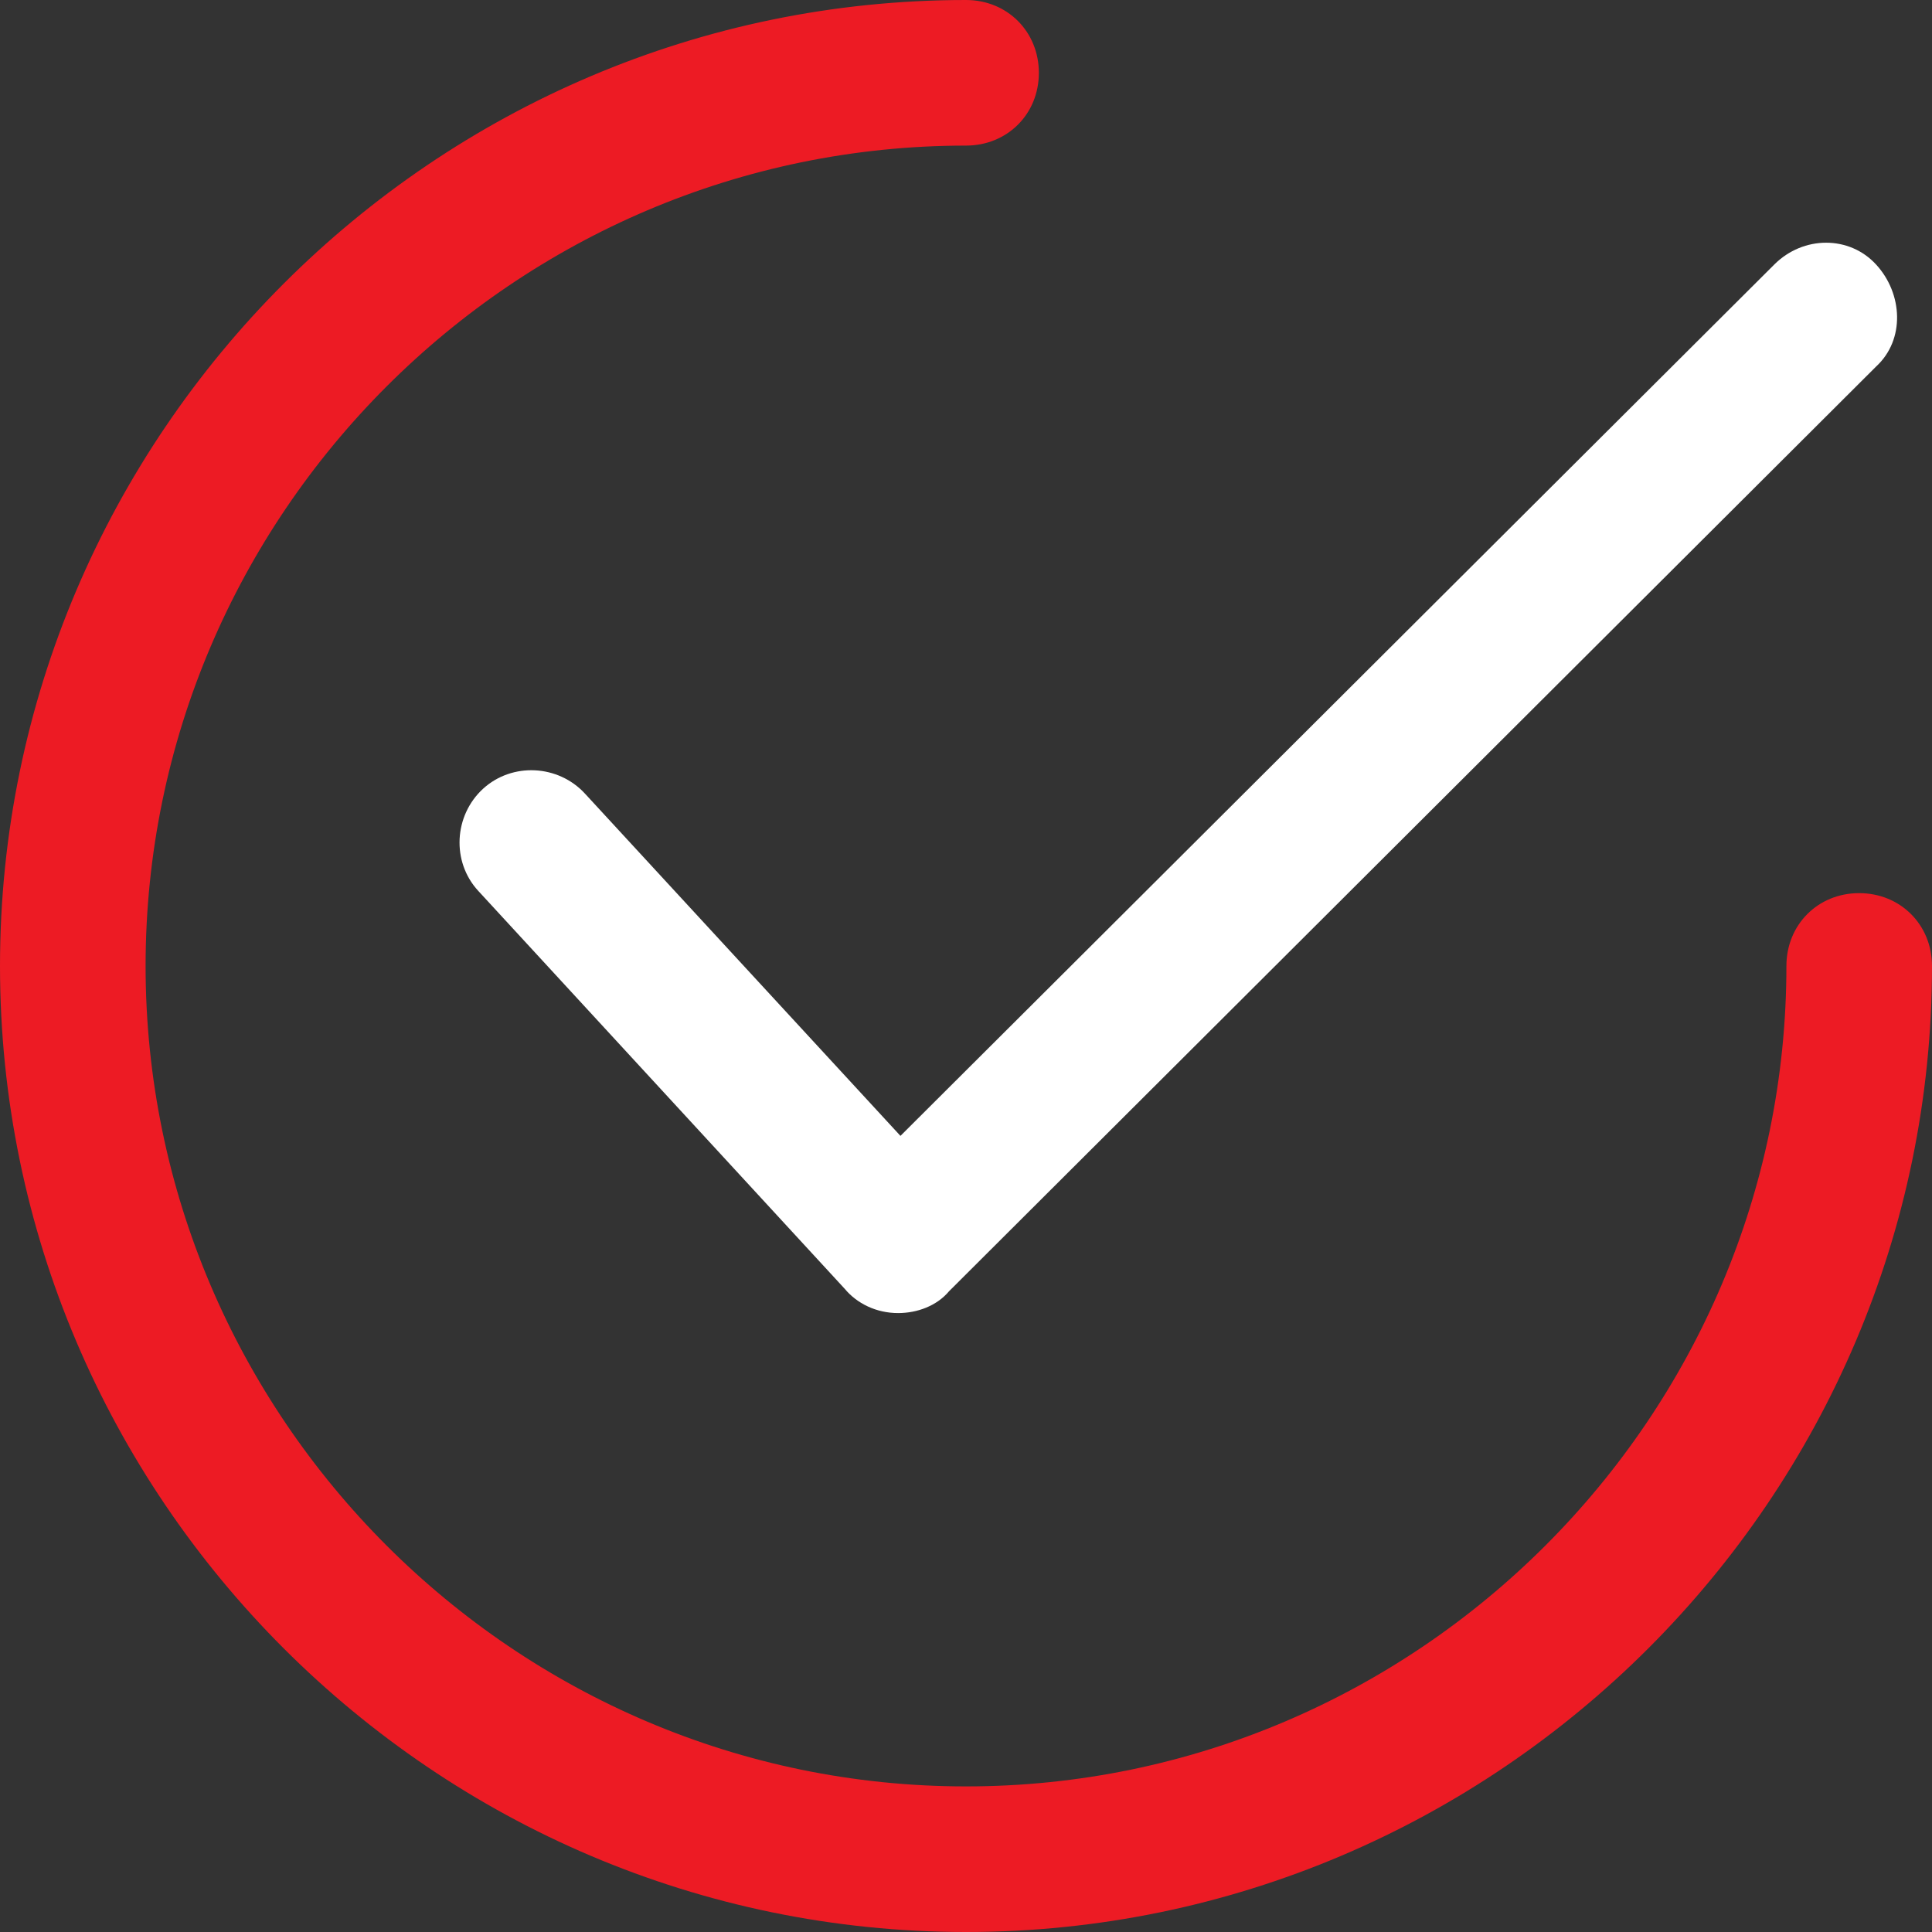 <?xml version="1.0" encoding="UTF-8"?> <svg xmlns="http://www.w3.org/2000/svg" width="14" height="14" viewBox="0 0 14 14" fill="none"><rect x="0" y="0" width="14" height="14" fill="#333333" stroke="none"/> <path d="M6.508 9.515C6.349 9.515 6.209 9.445 6.121 9.339L3.465 6.455C3.271 6.244 3.289 5.91 3.5 5.716C3.711 5.523 4.045 5.54 4.239 5.751L6.525 8.231L12.857 1.917C13.068 1.706 13.402 1.706 13.595 1.917C13.789 2.128 13.806 2.462 13.595 2.656L6.877 9.357C6.789 9.462 6.648 9.515 6.508 9.515Z" fill="white"></path> <path d="M7 14C3.148 14 0 10.852 0 7C0 3.148 3.148 0 7 0C7.299 0 7.528 0.229 7.528 0.528C7.528 0.827 7.299 1.055 7 1.055C3.729 1.055 1.055 3.729 1.055 7C1.055 10.271 3.729 12.945 7 12.945C10.271 12.945 12.945 10.271 12.945 7C12.945 6.701 13.173 6.472 13.472 6.472C13.771 6.472 14 6.701 14 7C14 10.852 10.852 14 7 14Z" fill="#ED1B24"></path> </svg> 